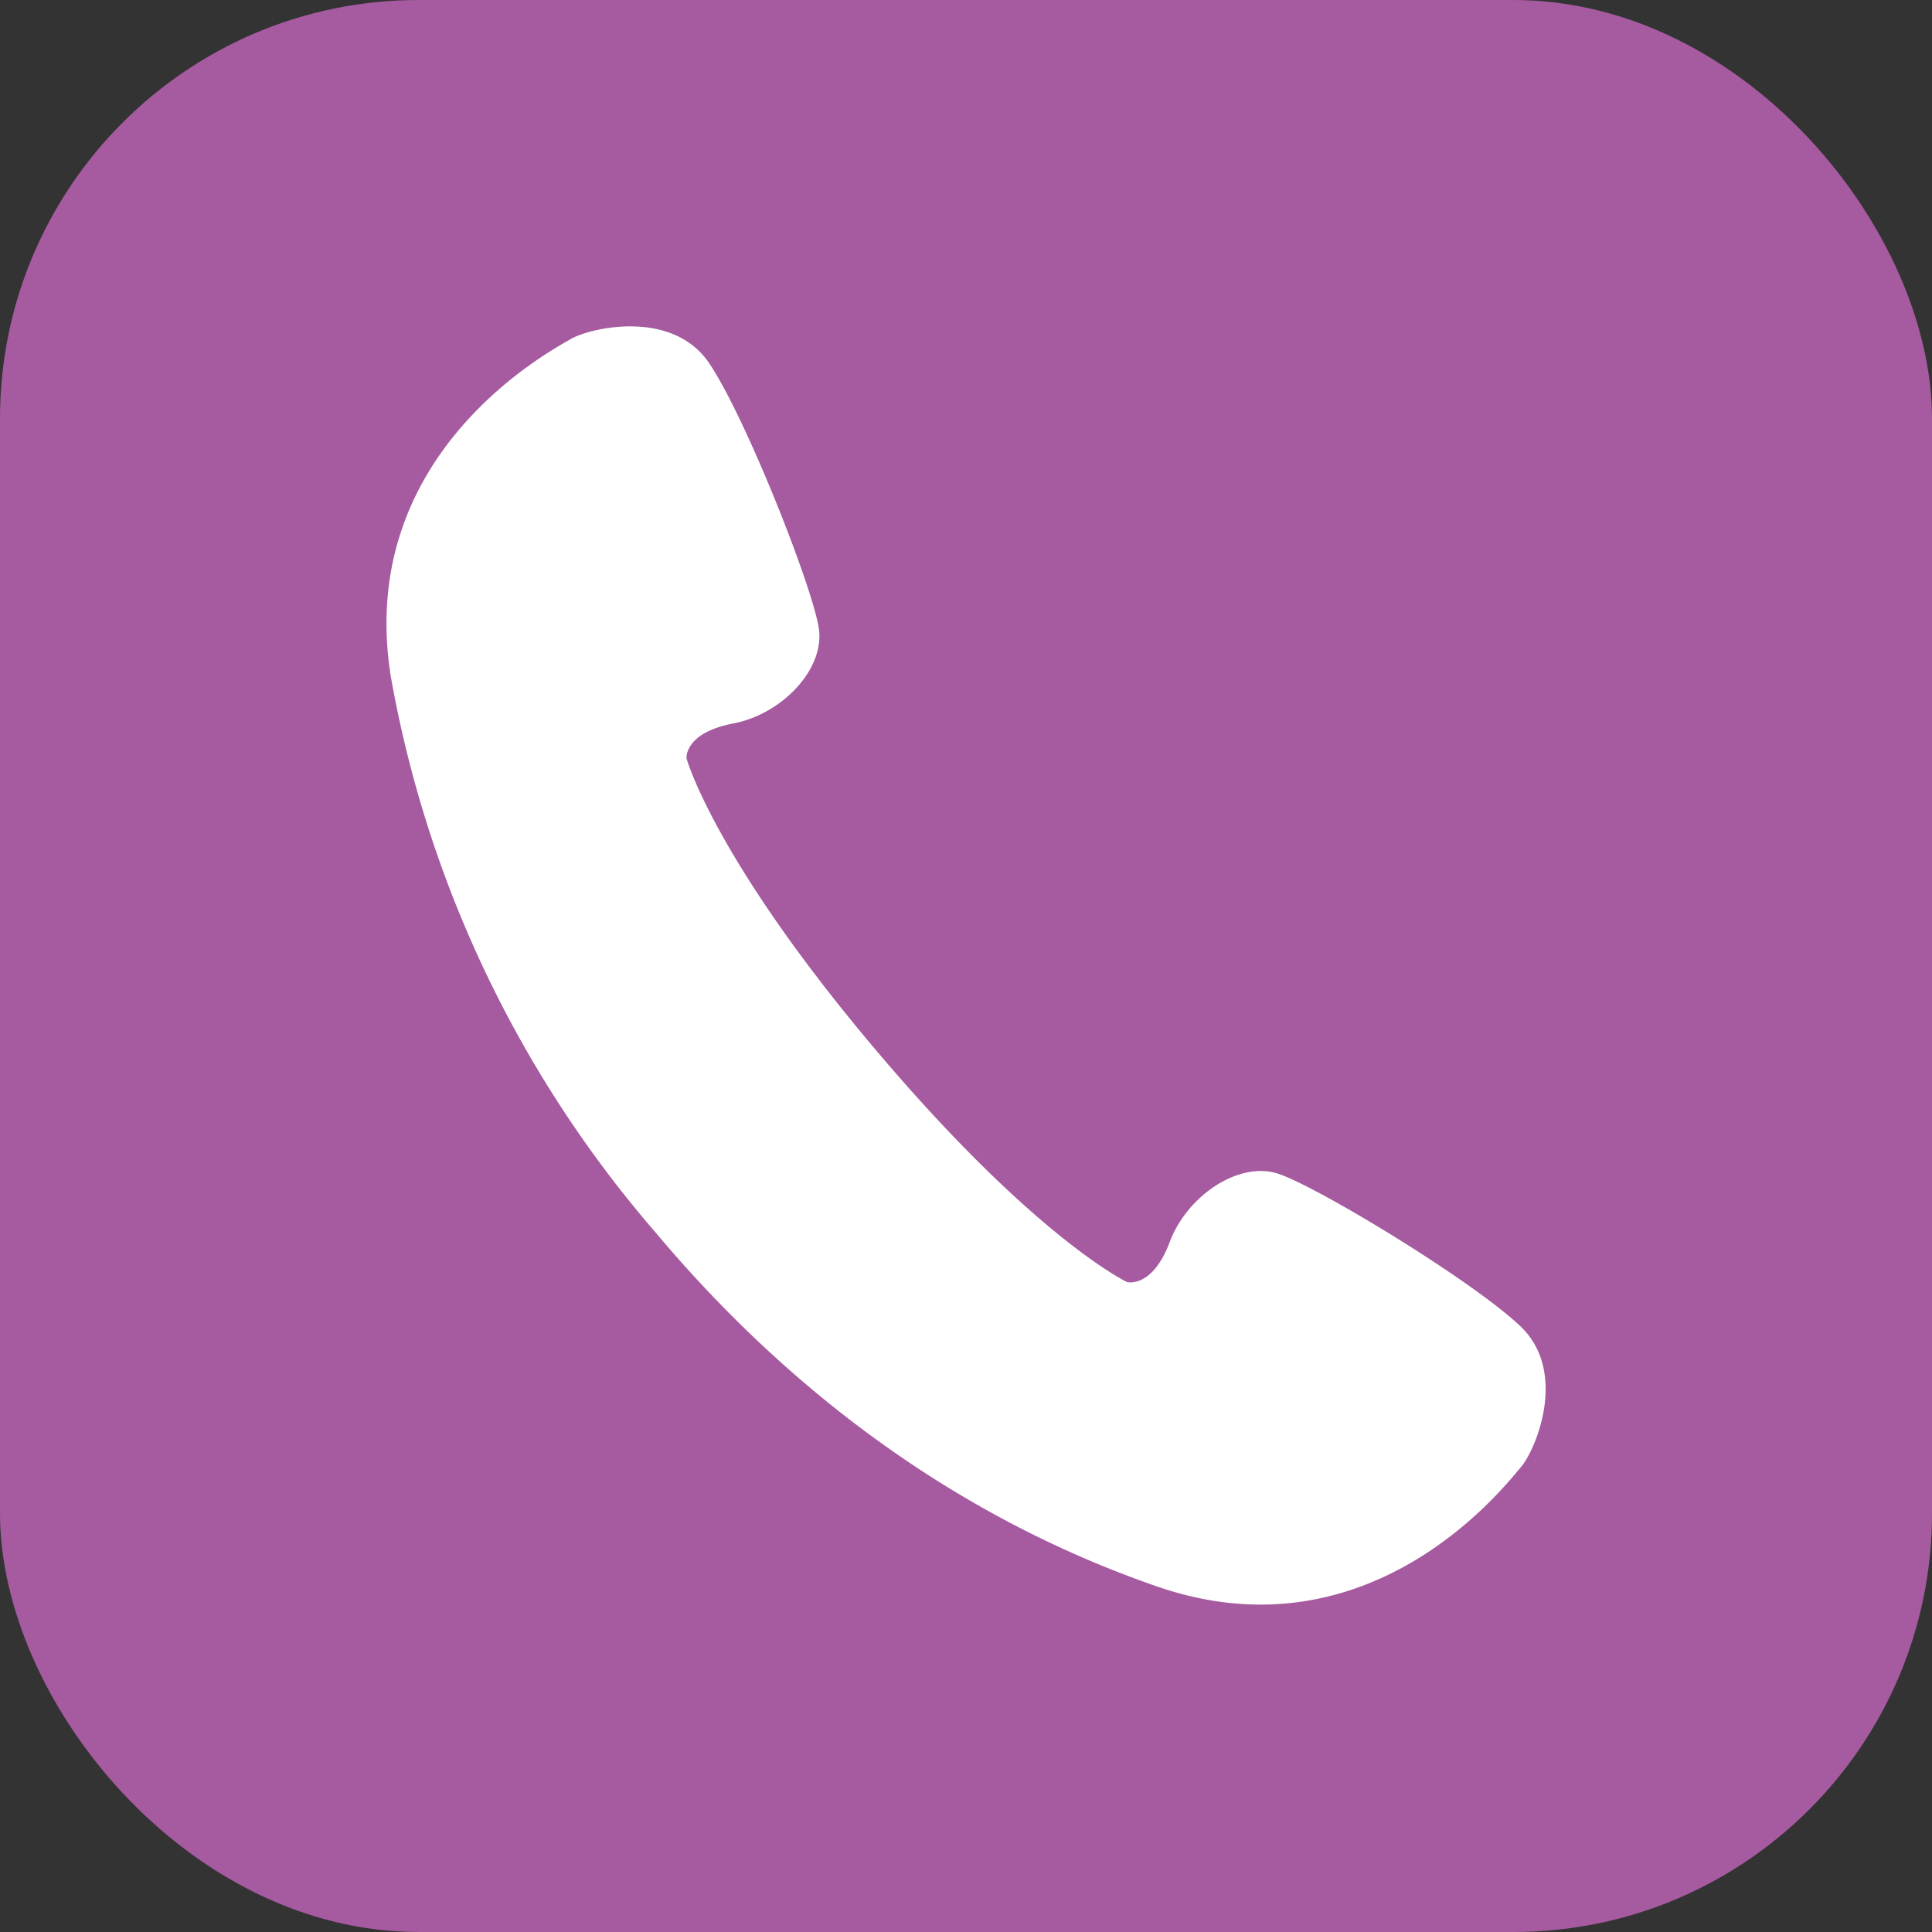 <svg id="LINE_LOGO" data-name="LINE LOGO" xmlns="http://www.w3.org/2000/svg" viewBox="0 0 120 120"><rect x="0" y="0" width="120" height="120" fill="#333333" stroke="none"/><defs><style>.cls-1{fill:#a65aa0;}.cls-2{fill:#fff;}</style></defs><title>tel-icon</title><rect class="cls-1" width="120" height="120" rx="26"/><path class="cls-2" d="M94.44,82.38c-3-2.85-12.63-8.69-15.06-9.48s-5.64,1.35-6.73,4.25S70,79.63,70,79.63,64.27,76.92,54.3,65.1s-11.66-18-11.66-18-.15-1.58,2.89-2.16,5.7-3.37,5.33-5.9-4.49-13-6.79-16.45-7.47-2.22-8.64-1.52S22,28.18,24.29,42.11A71.9,71.9,0,0,0,40.71,76.54c7.55,9,17.82,17.39,31.16,22s21.7-6.38,22.6-7.42S97.43,85.24,94.44,82.38Z"/></svg>